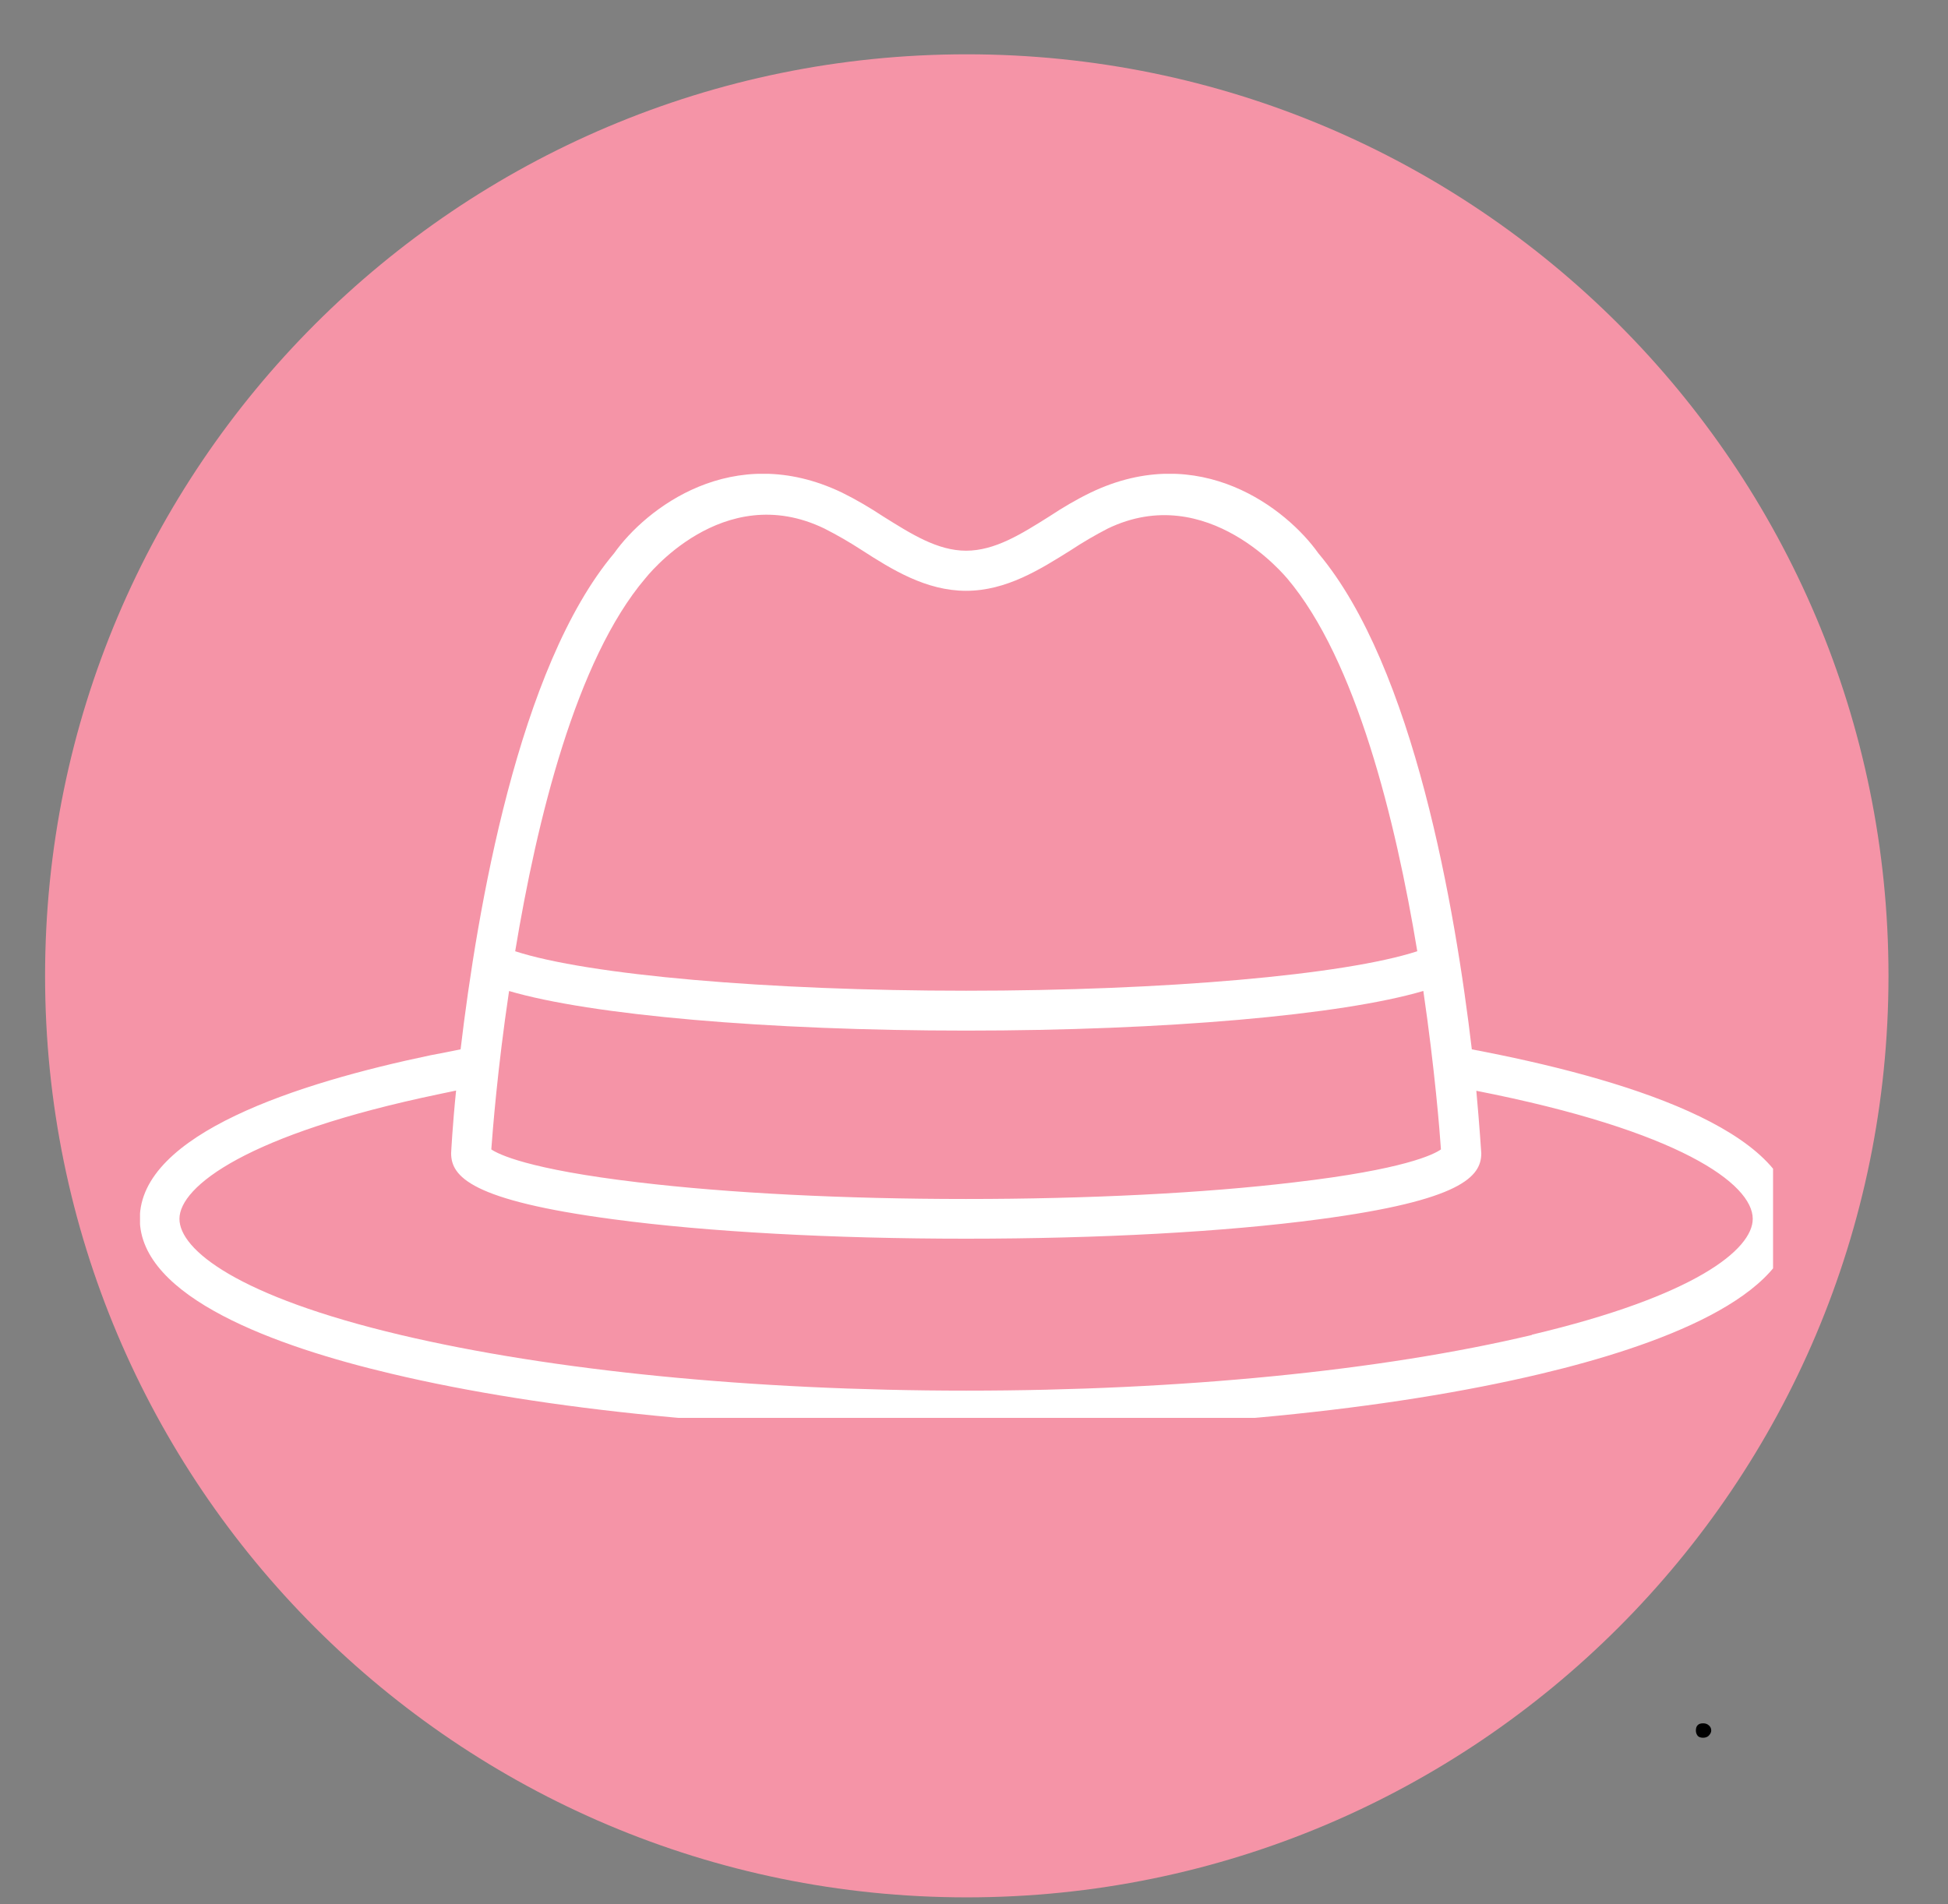 <?xml version="1.0" encoding="UTF-8"?> <svg xmlns="http://www.w3.org/2000/svg" xmlns:xlink="http://www.w3.org/1999/xlink" width="45" zoomAndPan="magnify" viewBox="0 0 33.75 33" height="44" preserveAspectRatio="xMidYMid meet" version="1.0"><rect x="0" y="0" width="33.75" height="33" fill="#808080" stroke="none"/><defs><g></g><clipPath id="07ecfc46e2"><path d="M 0.781 0.941 L 32.719 0.941 L 32.719 32.879 L 0.781 32.879 Z M 0.781 0.941 " clip-rule="nonzero"></path></clipPath><clipPath id="baee5bf4f3"><path d="M 16.75 0.941 C 7.93 0.941 0.781 8.09 0.781 16.91 C 0.781 25.73 7.93 32.879 16.75 32.879 C 25.57 32.879 32.719 25.73 32.719 16.91 C 32.719 8.09 25.57 0.941 16.75 0.941 Z M 16.75 0.941 " clip-rule="nonzero"></path></clipPath><clipPath id="1ad57d8b81"><path d="M 0.781 0.941 L 32.719 0.941 L 32.719 32.879 L 0.781 32.879 Z M 0.781 0.941 " clip-rule="nonzero"></path></clipPath><clipPath id="7e1377f58b"><path d="M 16.75 0.941 C 7.93 0.941 0.781 8.09 0.781 16.91 C 0.781 25.73 7.93 32.879 16.75 32.879 C 25.57 32.879 32.719 25.73 32.719 16.91 C 32.719 8.09 25.57 0.941 16.75 0.941 Z M 16.75 0.941 " clip-rule="nonzero"></path></clipPath><clipPath id="7fbd1a29fa"><rect x="0" width="33" y="0" height="33"></rect></clipPath><clipPath id="62004f1854"><path d="M 2.426 8.211 L 30.719 8.211 L 30.719 24.57 L 2.426 24.57 Z M 2.426 8.211 " clip-rule="nonzero"></path></clipPath><clipPath id="ff60b2d1af"><path d="M 0.066 2 L 1 2 L 1 4 L 0.066 4 Z M 0.066 2 " clip-rule="nonzero"></path></clipPath><clipPath id="d705b9abe3"><rect x="0" width="2" y="0" height="5"></rect></clipPath></defs><g clip-path="url(#07ecfc46e2)"><g clip-path="url(#baee5bf4f3)"><g transform="matrix(1, 0, 0, 1, 0, -0)"><g clip-path="url(#7fbd1a29fa)"><g clip-path="url(#1ad57d8b81)"><g clip-path="url(#7e1377f58b)"><path fill="#f594a7" d="M 0.781 0.941 L 32.719 0.941 L 32.719 32.879 L 0.781 32.879 Z M 0.781 0.941 " fill-opacity="1" fill-rule="nonzero"></path></g></g></g></g></g></g><g clip-path="url(#62004f1854)"><path fill="#ffffff" d="M 25.5 18.184 C 25.215 15.773 24.5 11.559 22.84 9.586 C 22.297 8.82 20.789 7.629 18.898 8.535 C 18.648 8.656 18.41 8.797 18.18 8.949 C 17.695 9.254 17.238 9.543 16.738 9.543 C 16.242 9.543 15.789 9.254 15.301 8.949 C 15.07 8.797 14.832 8.656 14.586 8.535 C 12.691 7.629 11.184 8.82 10.641 9.586 C 8.98 11.559 8.266 15.773 7.98 18.184 C 7.809 18.219 7.633 18.254 7.465 18.285 C 5.164 18.766 2.422 19.648 2.422 21.121 C 2.422 22.484 4.793 23.336 6.781 23.805 C 9.445 24.438 12.984 24.785 16.742 24.785 C 20.5 24.785 24.039 24.441 26.703 23.805 C 28.691 23.332 31.062 22.48 31.062 21.121 C 31.062 19.574 28.098 18.676 25.5 18.184 Z M 8.816 17.172 C 10.234 17.59 13.289 17.859 16.738 17.859 C 20.188 17.859 23.242 17.59 24.66 17.172 C 24.859 18.535 24.945 19.613 24.965 19.918 C 24.844 20.004 24.332 20.266 22.426 20.488 C 20.863 20.676 18.844 20.777 16.738 20.777 C 14.633 20.777 12.621 20.676 11.055 20.488 C 9.145 20.262 8.633 20 8.512 19.918 C 8.535 19.609 8.617 18.531 8.82 17.172 Z M 11.18 10.023 C 11.188 10.016 12.512 8.301 14.285 9.16 C 14.508 9.273 14.723 9.398 14.934 9.535 C 15.449 9.867 16.043 10.238 16.738 10.238 C 17.438 10.238 18.027 9.863 18.551 9.535 C 18.758 9.398 18.973 9.273 19.191 9.16 C 20.93 8.32 22.293 10.02 22.301 10.023 C 23.496 11.434 24.18 14.215 24.555 16.484 C 23.289 16.895 20.18 17.168 16.738 17.168 C 13.301 17.168 10.188 16.895 8.926 16.484 C 9.301 14.215 9.98 11.434 11.18 10.023 Z M 26.543 23.133 C 23.93 23.754 20.449 24.098 16.742 24.098 C 13.035 24.098 9.555 23.75 6.941 23.133 C 4.117 22.465 3.109 21.656 3.109 21.121 C 3.109 20.559 4.285 19.652 7.602 18.961 C 7.699 18.941 7.801 18.918 7.902 18.898 C 7.84 19.504 7.816 19.98 7.816 19.984 C 7.816 20.387 8.156 20.801 10.629 21.129 C 12.262 21.348 14.434 21.465 16.738 21.465 C 19.043 21.465 21.215 21.348 22.852 21.129 C 25.324 20.801 25.664 20.387 25.664 19.984 C 25.664 19.984 25.633 19.504 25.578 18.902 C 29.102 19.594 30.367 20.516 30.367 21.121 C 30.367 21.652 29.363 22.461 26.539 23.129 Z M 26.543 23.133 " fill-opacity="1" fill-rule="nonzero"></path></g><g transform="matrix(1, 0, 0, 1, 29, 27)"><g clip-path="url(#d705b9abe3)"><g clip-path="url(#ff60b2d1af)"><g fill="#000000" fill-opacity="1"><g transform="translate(0.226, 3.097)"><g><path d="M 0.281 0.016 C 0.238 0.016 0.207 0.004 0.188 -0.016 C 0.164 -0.047 0.156 -0.078 0.156 -0.109 C 0.156 -0.148 0.164 -0.18 0.188 -0.203 C 0.207 -0.223 0.238 -0.234 0.281 -0.234 C 0.32 -0.234 0.352 -0.223 0.375 -0.203 C 0.406 -0.18 0.422 -0.148 0.422 -0.109 C 0.422 -0.078 0.406 -0.047 0.375 -0.016 C 0.352 0.004 0.32 0.016 0.281 0.016 Z M 0.281 0.016 "></path></g></g></g></g></g></g></svg> 